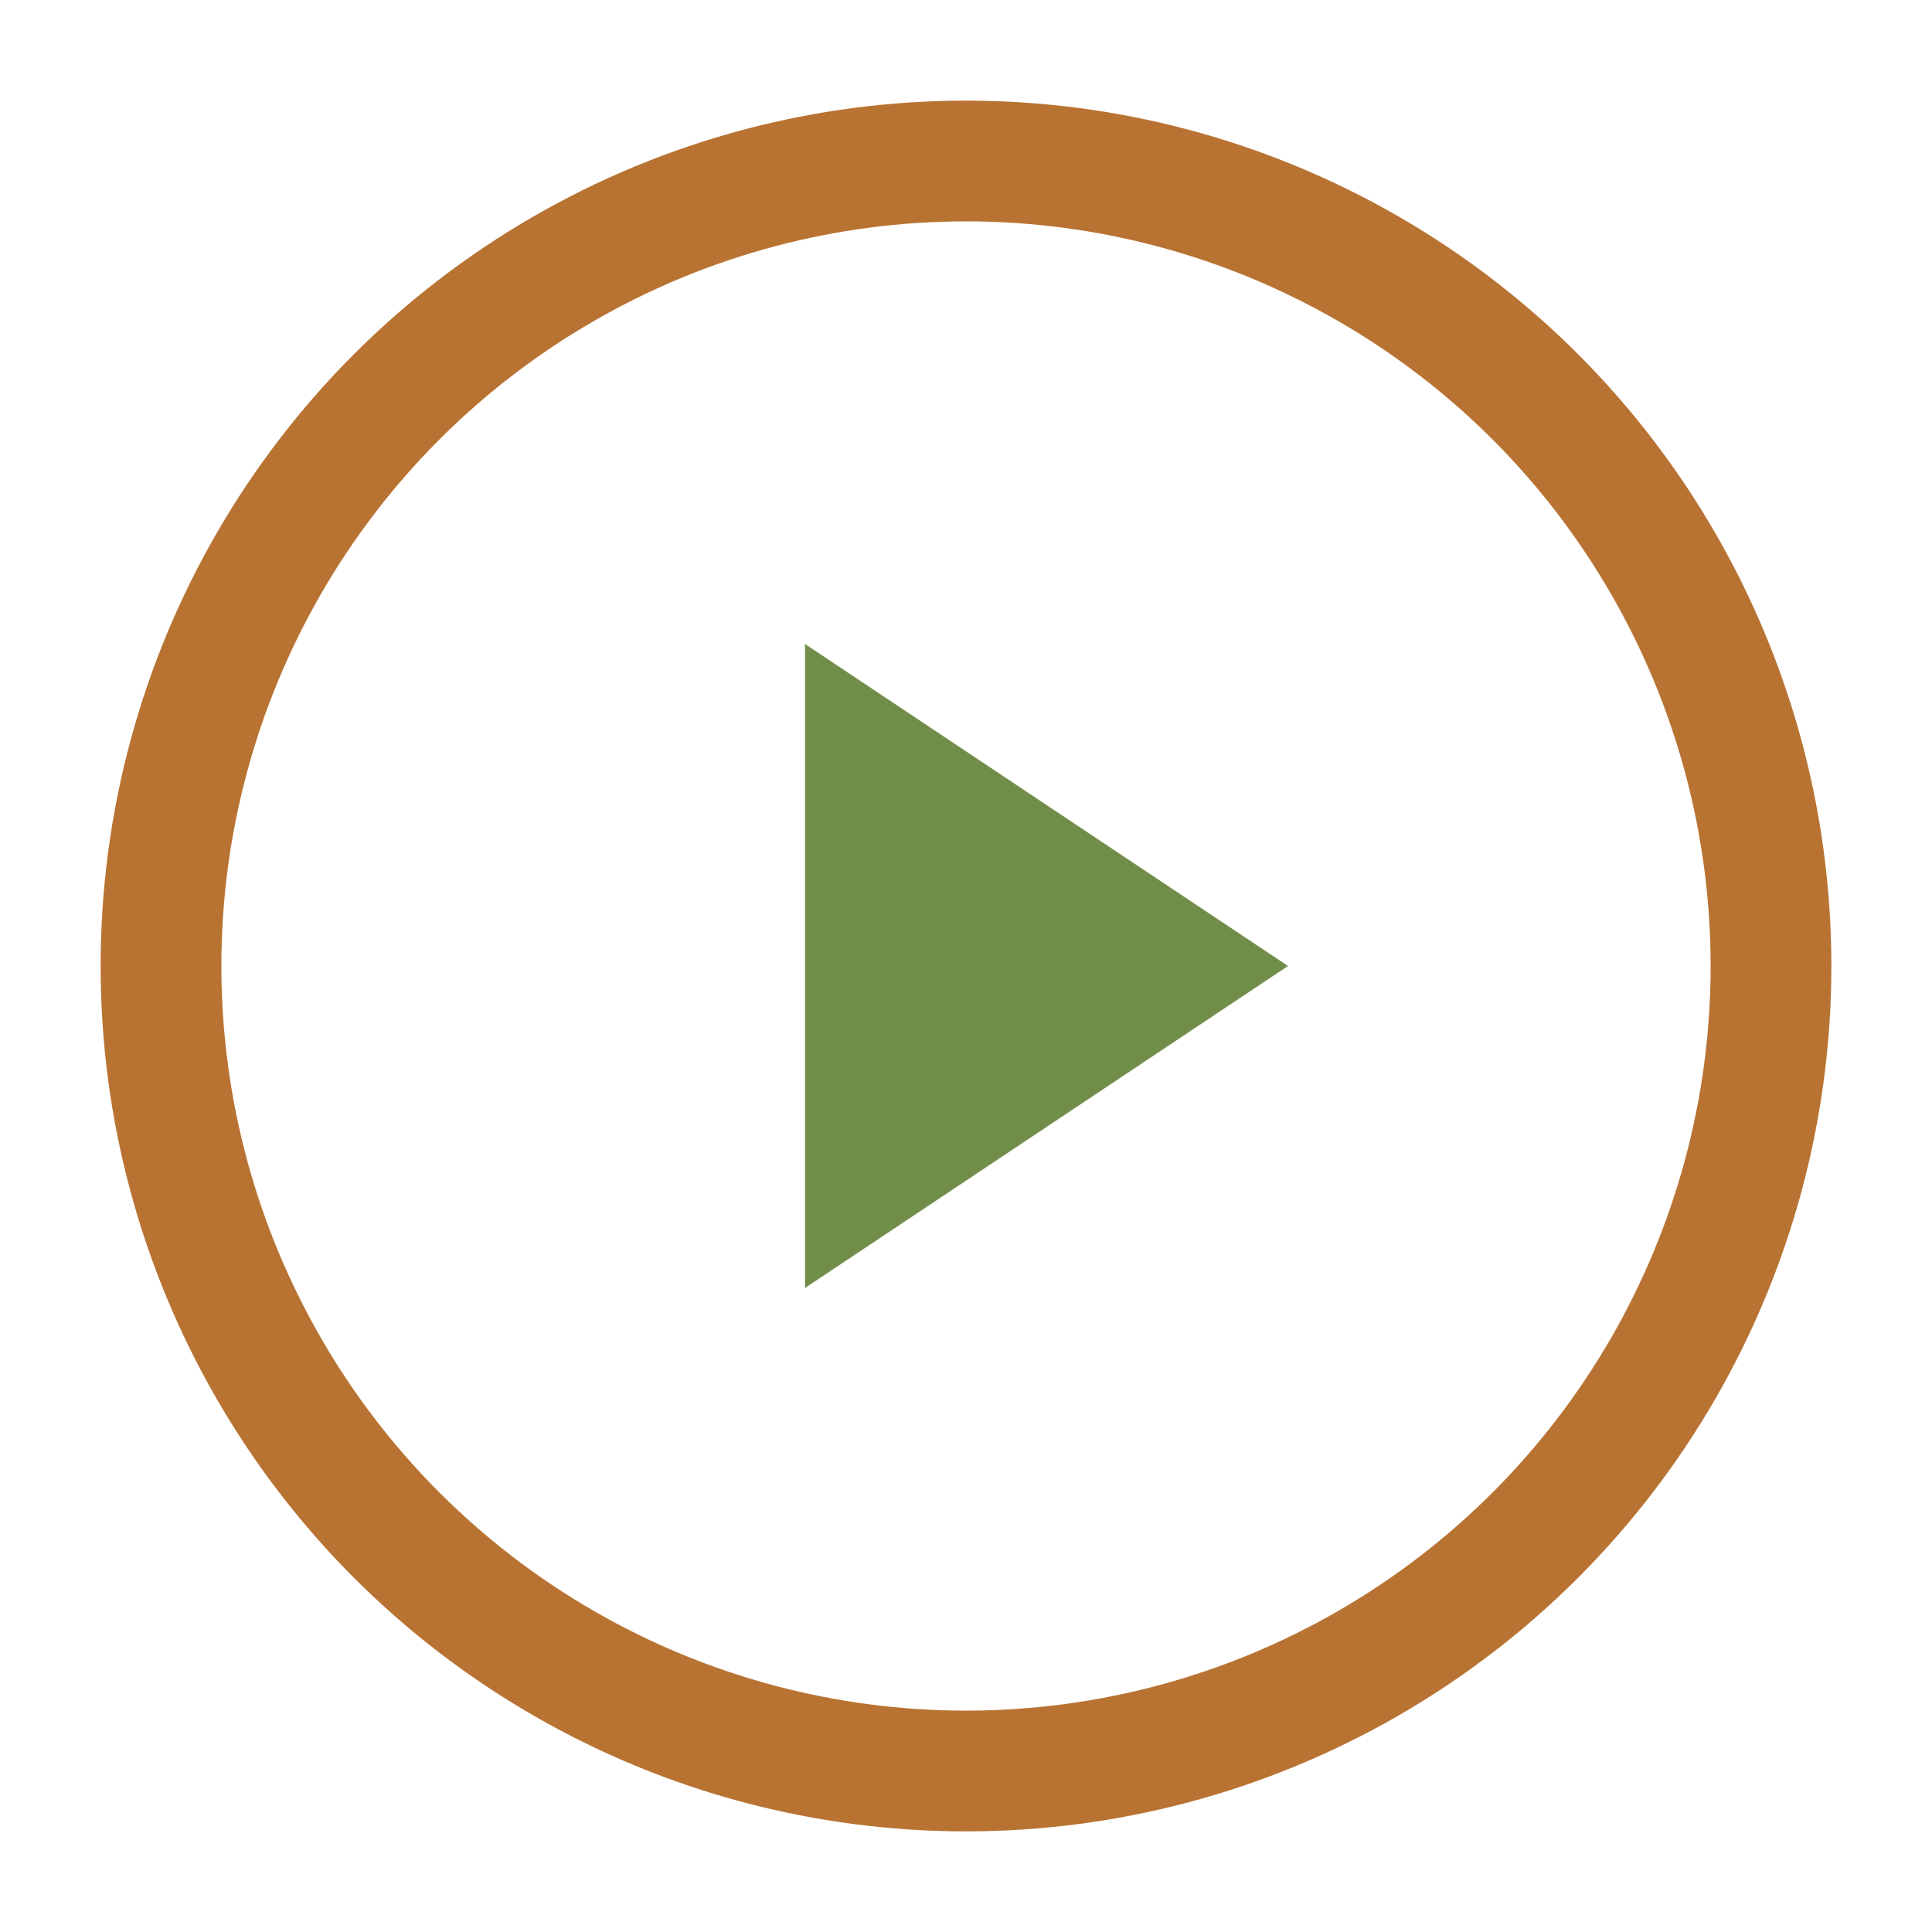 <svg width="48" height="48" viewBox="0 0 48 48" fill="none" xmlns="http://www.w3.org/2000/svg">
    <circle cx="24" cy="24" r="20" stroke="#B87333" stroke-width="3" fill="none"/>
    <path d="M20 16L32 24L20 32V16Z" fill="#718D4A"/>
</svg>